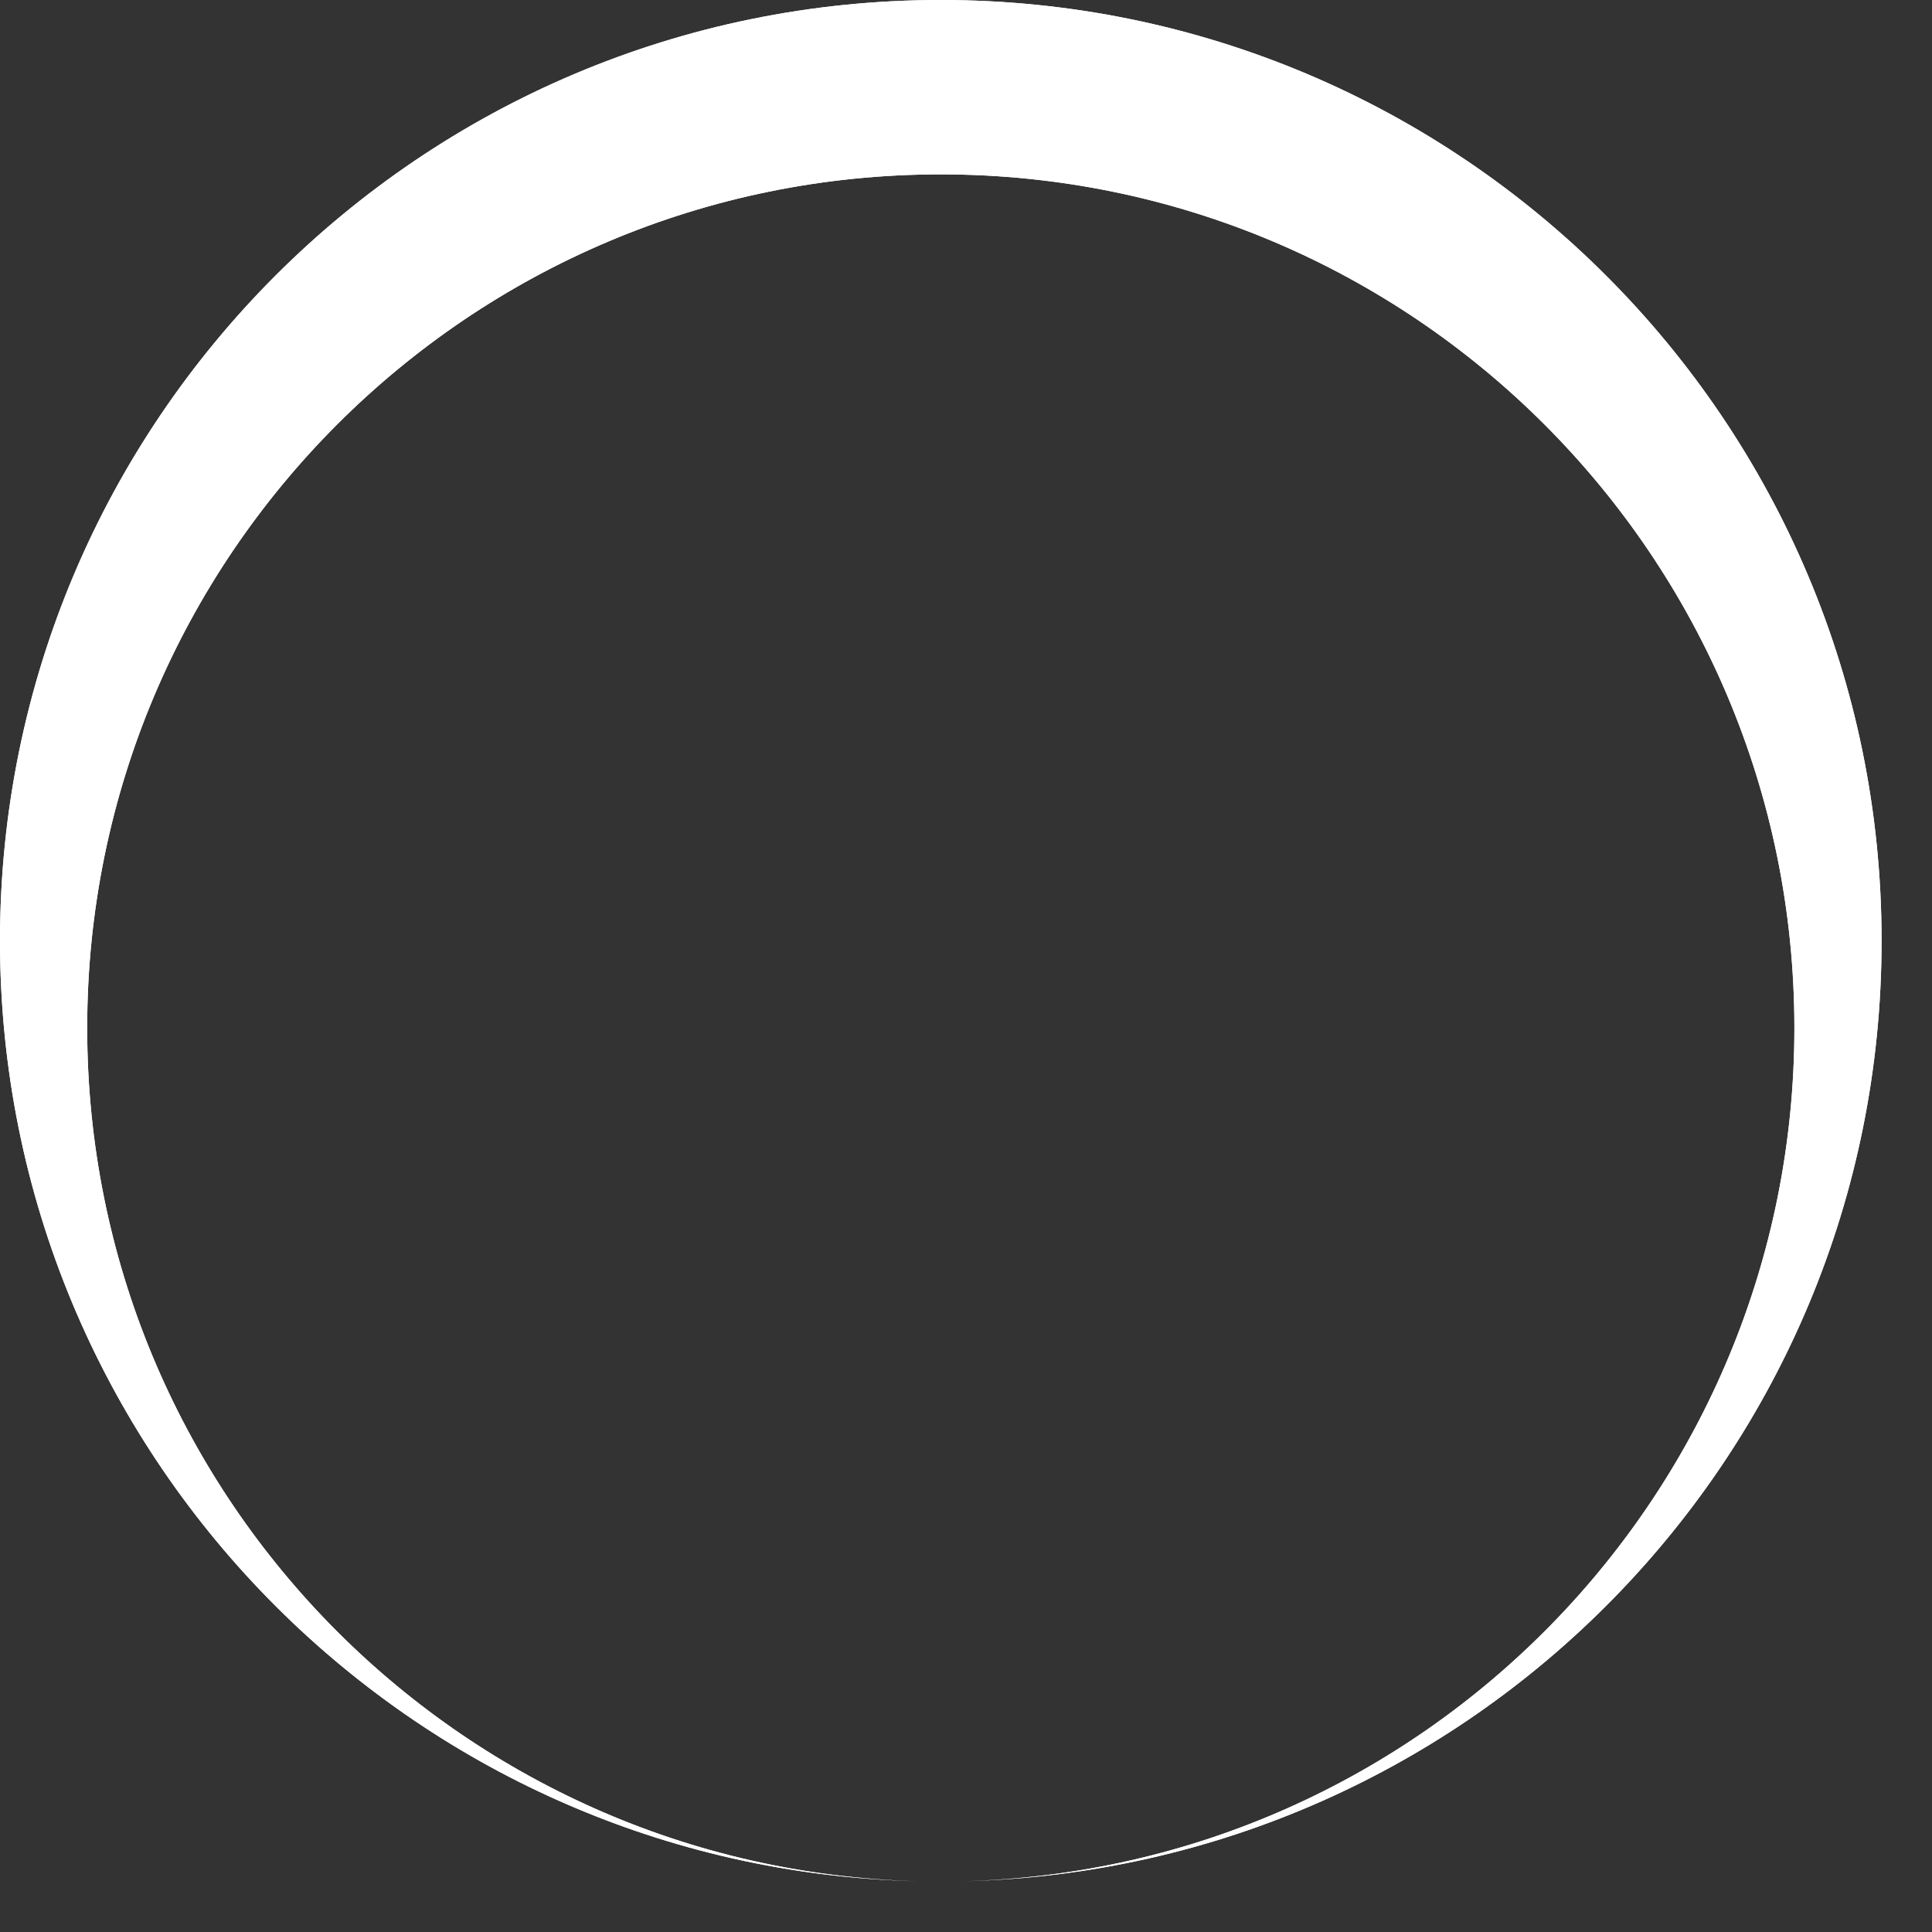 <?xml version="1.0" encoding="UTF-8"?> <svg xmlns="http://www.w3.org/2000/svg" width="31" height="31" viewBox="0 0 31 31" fill="none"><rect x="0" y="0" width="31" height="31" fill="#333333" stroke="none"/> <path fill-rule="evenodd" clip-rule="evenodd" d="M15.095 0C23.433 0 30.191 6.758 30.191 15.095C30.191 23.314 23.622 29.998 15.449 30.186C22.85 29.999 28.792 23.94 28.792 16.494C28.792 8.93 22.66 2.798 15.095 2.798C7.531 2.798 1.399 8.93 1.399 16.494C1.399 23.94 7.34 29.998 14.741 30.186C6.568 29.998 0 23.314 0 15.095C0 6.758 6.758 0 15.095 0Z" fill="white"></path> <path fill-rule="evenodd" clip-rule="evenodd" d="M15.095 0C23.433 0 30.191 6.758 30.191 15.095C30.191 23.314 23.622 29.998 15.449 30.186C22.85 29.999 28.792 23.94 28.792 16.494C28.792 8.93 22.66 2.798 15.095 2.798C7.531 2.798 1.399 8.93 1.399 16.494C1.399 23.94 7.34 29.998 14.741 30.186C6.568 29.998 0 23.314 0 15.095C0 6.758 6.758 0 15.095 0ZM25.235 4.956C22.64 2.361 19.055 0.756 15.095 0.756C11.136 0.756 7.55 2.361 4.956 4.956C2.466 7.445 0.888 10.846 0.764 14.616C1.185 11.376 2.679 8.472 4.876 6.274C7.491 3.659 11.104 2.041 15.095 2.041C19.086 2.041 22.699 3.66 25.315 6.274C27.512 8.472 29.006 11.376 29.426 14.616C29.303 10.846 27.724 7.445 25.235 4.956Z" fill="white"></path> </svg> 